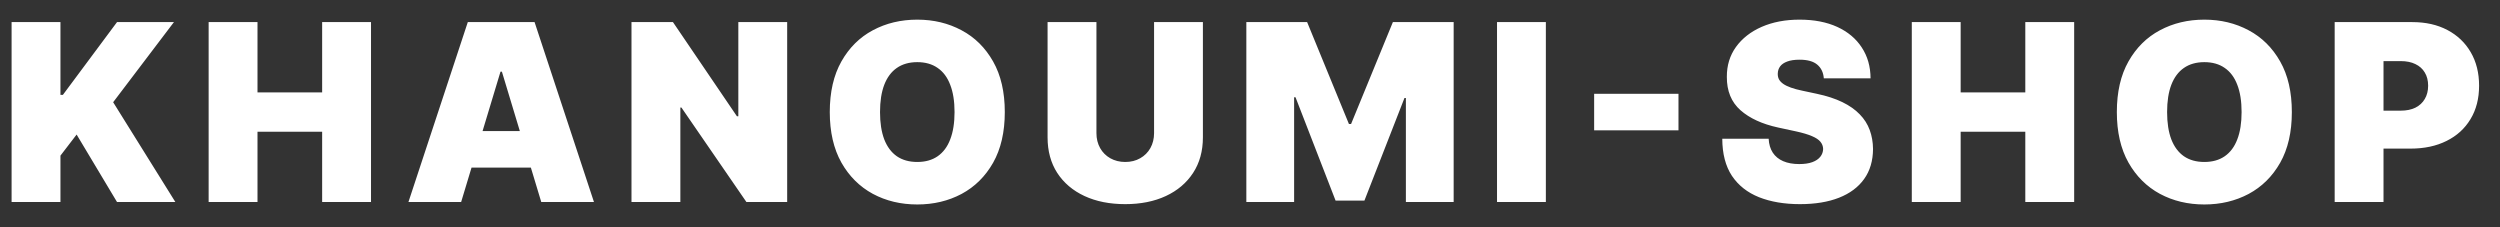 <svg width="99" height="9" viewBox="0 0 99 9" fill="none" xmlns="http://www.w3.org/2000/svg">
<rect x="0" y="0" width="99" height="9" fill="#333333" stroke="none"/>
<path d="M0.459 8V0.875H2.394V3.756H2.491L4.634 0.875H6.888L4.481 4.048L6.944 8H4.634L3.034 5.328L2.394 6.163V8H0.459ZM8.262 8V0.875H10.197V3.658H12.757V0.875H14.692V8H12.757V5.217H10.197V8H8.262ZM18.261 8H16.174L18.525 0.875H21.169L23.521 8H21.434L19.875 2.837H19.82L18.261 8ZM17.871 5.189H21.796V6.636H17.871V5.189ZM31.172 0.875V8H29.558L26.983 4.257H26.942V8H25.007V0.875H26.649L29.182 4.604H29.238V0.875H31.172ZM39.79 4.438C39.79 5.231 39.635 5.9 39.327 6.445C39.018 6.988 38.602 7.399 38.078 7.68C37.554 7.958 36.969 8.097 36.325 8.097C35.675 8.097 35.088 7.957 34.564 7.676C34.042 7.393 33.627 6.981 33.319 6.438C33.013 5.893 32.859 5.226 32.859 4.438C32.859 3.644 33.013 2.976 33.319 2.434C33.627 1.889 34.042 1.477 34.564 1.199C35.088 0.918 35.675 0.778 36.325 0.778C36.969 0.778 37.554 0.918 38.078 1.199C38.602 1.477 39.018 1.889 39.327 2.434C39.635 2.976 39.79 3.644 39.79 4.438ZM37.8 4.438C37.8 4.011 37.743 3.651 37.629 3.359C37.518 3.064 37.352 2.842 37.132 2.691C36.914 2.538 36.645 2.461 36.325 2.461C36.004 2.461 35.734 2.538 35.514 2.691C35.296 2.842 35.13 3.064 35.016 3.359C34.905 3.651 34.849 4.011 34.849 4.438C34.849 4.864 34.905 5.225 35.016 5.519C35.13 5.812 35.296 6.034 35.514 6.187C35.734 6.338 36.004 6.414 36.325 6.414C36.645 6.414 36.914 6.338 37.132 6.187C37.352 6.034 37.518 5.812 37.629 5.519C37.743 5.225 37.8 4.864 37.8 4.438ZM45.701 0.875H47.635V5.439C47.635 5.982 47.505 6.452 47.246 6.848C46.988 7.243 46.629 7.548 46.167 7.763C45.706 7.977 45.17 8.084 44.56 8.084C43.945 8.084 43.407 7.977 42.946 7.763C42.484 7.548 42.125 7.243 41.867 6.848C41.612 6.452 41.484 5.982 41.484 5.439V0.875H43.419V5.272C43.419 5.493 43.468 5.69 43.565 5.864C43.662 6.036 43.797 6.17 43.968 6.267C44.142 6.365 44.34 6.414 44.56 6.414C44.783 6.414 44.98 6.365 45.151 6.267C45.323 6.17 45.458 6.036 45.555 5.864C45.652 5.69 45.701 5.493 45.701 5.272V0.875ZM49.355 0.875H51.762L53.418 4.911H53.502L55.158 0.875H57.565V8H55.673V3.881H55.617L54.031 7.944H52.889L51.303 3.853H51.247V8H49.355V0.875ZM61.216 0.875V8H59.282V0.875H61.216ZM66.468 3.714V5.161H63.128V3.714H66.468ZM72.223 3.102C72.205 2.87 72.118 2.689 71.963 2.559C71.809 2.429 71.576 2.364 71.263 2.364C71.064 2.364 70.9 2.388 70.773 2.437C70.647 2.483 70.555 2.547 70.494 2.628C70.434 2.71 70.403 2.802 70.4 2.907C70.396 2.993 70.411 3.07 70.446 3.14C70.483 3.207 70.541 3.269 70.62 3.324C70.698 3.378 70.799 3.426 70.922 3.47C71.045 3.514 71.191 3.554 71.361 3.589L71.945 3.714C72.339 3.797 72.677 3.908 72.957 4.044C73.238 4.181 73.468 4.342 73.646 4.528C73.825 4.711 73.956 4.918 74.04 5.147C74.125 5.377 74.169 5.627 74.172 5.899C74.169 6.367 74.052 6.764 73.82 7.088C73.588 7.413 73.257 7.66 72.825 7.83C72.396 7.999 71.88 8.084 71.277 8.084C70.658 8.084 70.118 7.992 69.656 7.809C69.197 7.625 68.84 7.344 68.584 6.963C68.332 6.581 68.204 6.091 68.202 5.495H70.039C70.05 5.713 70.105 5.896 70.202 6.045C70.3 6.193 70.436 6.306 70.613 6.382C70.791 6.459 71.004 6.497 71.249 6.497C71.456 6.497 71.629 6.472 71.768 6.421C71.907 6.37 72.012 6.299 72.084 6.208C72.156 6.118 72.193 6.015 72.196 5.899C72.193 5.79 72.157 5.695 72.088 5.613C72.02 5.53 71.909 5.456 71.754 5.391C71.598 5.323 71.388 5.261 71.124 5.203L70.414 5.05C69.784 4.913 69.286 4.685 68.922 4.364C68.56 4.042 68.38 3.603 68.383 3.046C68.38 2.594 68.501 2.198 68.744 1.86C68.99 1.519 69.33 1.253 69.764 1.063C70.2 0.873 70.7 0.778 71.263 0.778C71.838 0.778 72.336 0.874 72.756 1.066C73.175 1.259 73.499 1.53 73.726 1.88C73.956 2.228 74.072 2.635 74.074 3.102H72.223ZM75.707 8V0.875H77.642V3.658H80.202V0.875H82.137V8H80.202V5.217H77.642V8H75.707ZM90.757 4.438C90.757 5.231 90.603 5.9 90.295 6.445C89.986 6.988 89.57 7.399 89.046 7.68C88.522 7.958 87.937 8.097 87.292 8.097C86.643 8.097 86.056 7.957 85.532 7.676C85.01 7.393 84.595 6.981 84.287 6.438C83.98 5.893 83.827 5.226 83.827 4.438C83.827 3.644 83.98 2.976 84.287 2.434C84.595 1.889 85.01 1.477 85.532 1.199C86.056 0.918 86.643 0.778 87.292 0.778C87.937 0.778 88.522 0.918 89.046 1.199C89.57 1.477 89.986 1.889 90.295 2.434C90.603 2.976 90.757 3.644 90.757 4.438ZM88.767 4.438C88.767 4.011 88.711 3.651 88.597 3.359C88.486 3.064 88.32 2.842 88.1 2.691C87.882 2.538 87.612 2.461 87.292 2.461C86.972 2.461 86.702 2.538 86.482 2.691C86.264 2.842 86.098 3.064 85.984 3.359C85.873 3.651 85.817 4.011 85.817 4.438C85.817 4.864 85.873 5.225 85.984 5.519C86.098 5.812 86.264 6.034 86.482 6.187C86.702 6.338 86.972 6.414 87.292 6.414C87.612 6.414 87.882 6.338 88.1 6.187C88.32 6.034 88.486 5.812 88.597 5.519C88.711 5.225 88.767 4.864 88.767 4.438ZM92.453 8V0.875H95.528C96.057 0.875 96.519 0.979 96.916 1.188C97.313 1.397 97.621 1.69 97.841 2.068C98.062 2.446 98.172 2.888 98.172 3.394C98.172 3.904 98.058 4.346 97.831 4.719C97.606 5.093 97.29 5.38 96.881 5.582C96.475 5.784 96.001 5.885 95.458 5.885H93.621V4.382H95.069C95.296 4.382 95.49 4.342 95.65 4.264C95.812 4.182 95.936 4.068 96.022 3.919C96.11 3.771 96.154 3.596 96.154 3.394C96.154 3.19 96.11 3.016 96.022 2.872C95.936 2.726 95.812 2.615 95.65 2.538C95.49 2.459 95.296 2.42 95.069 2.42H94.387V8H92.453Z" fill="white"/>
</svg>
